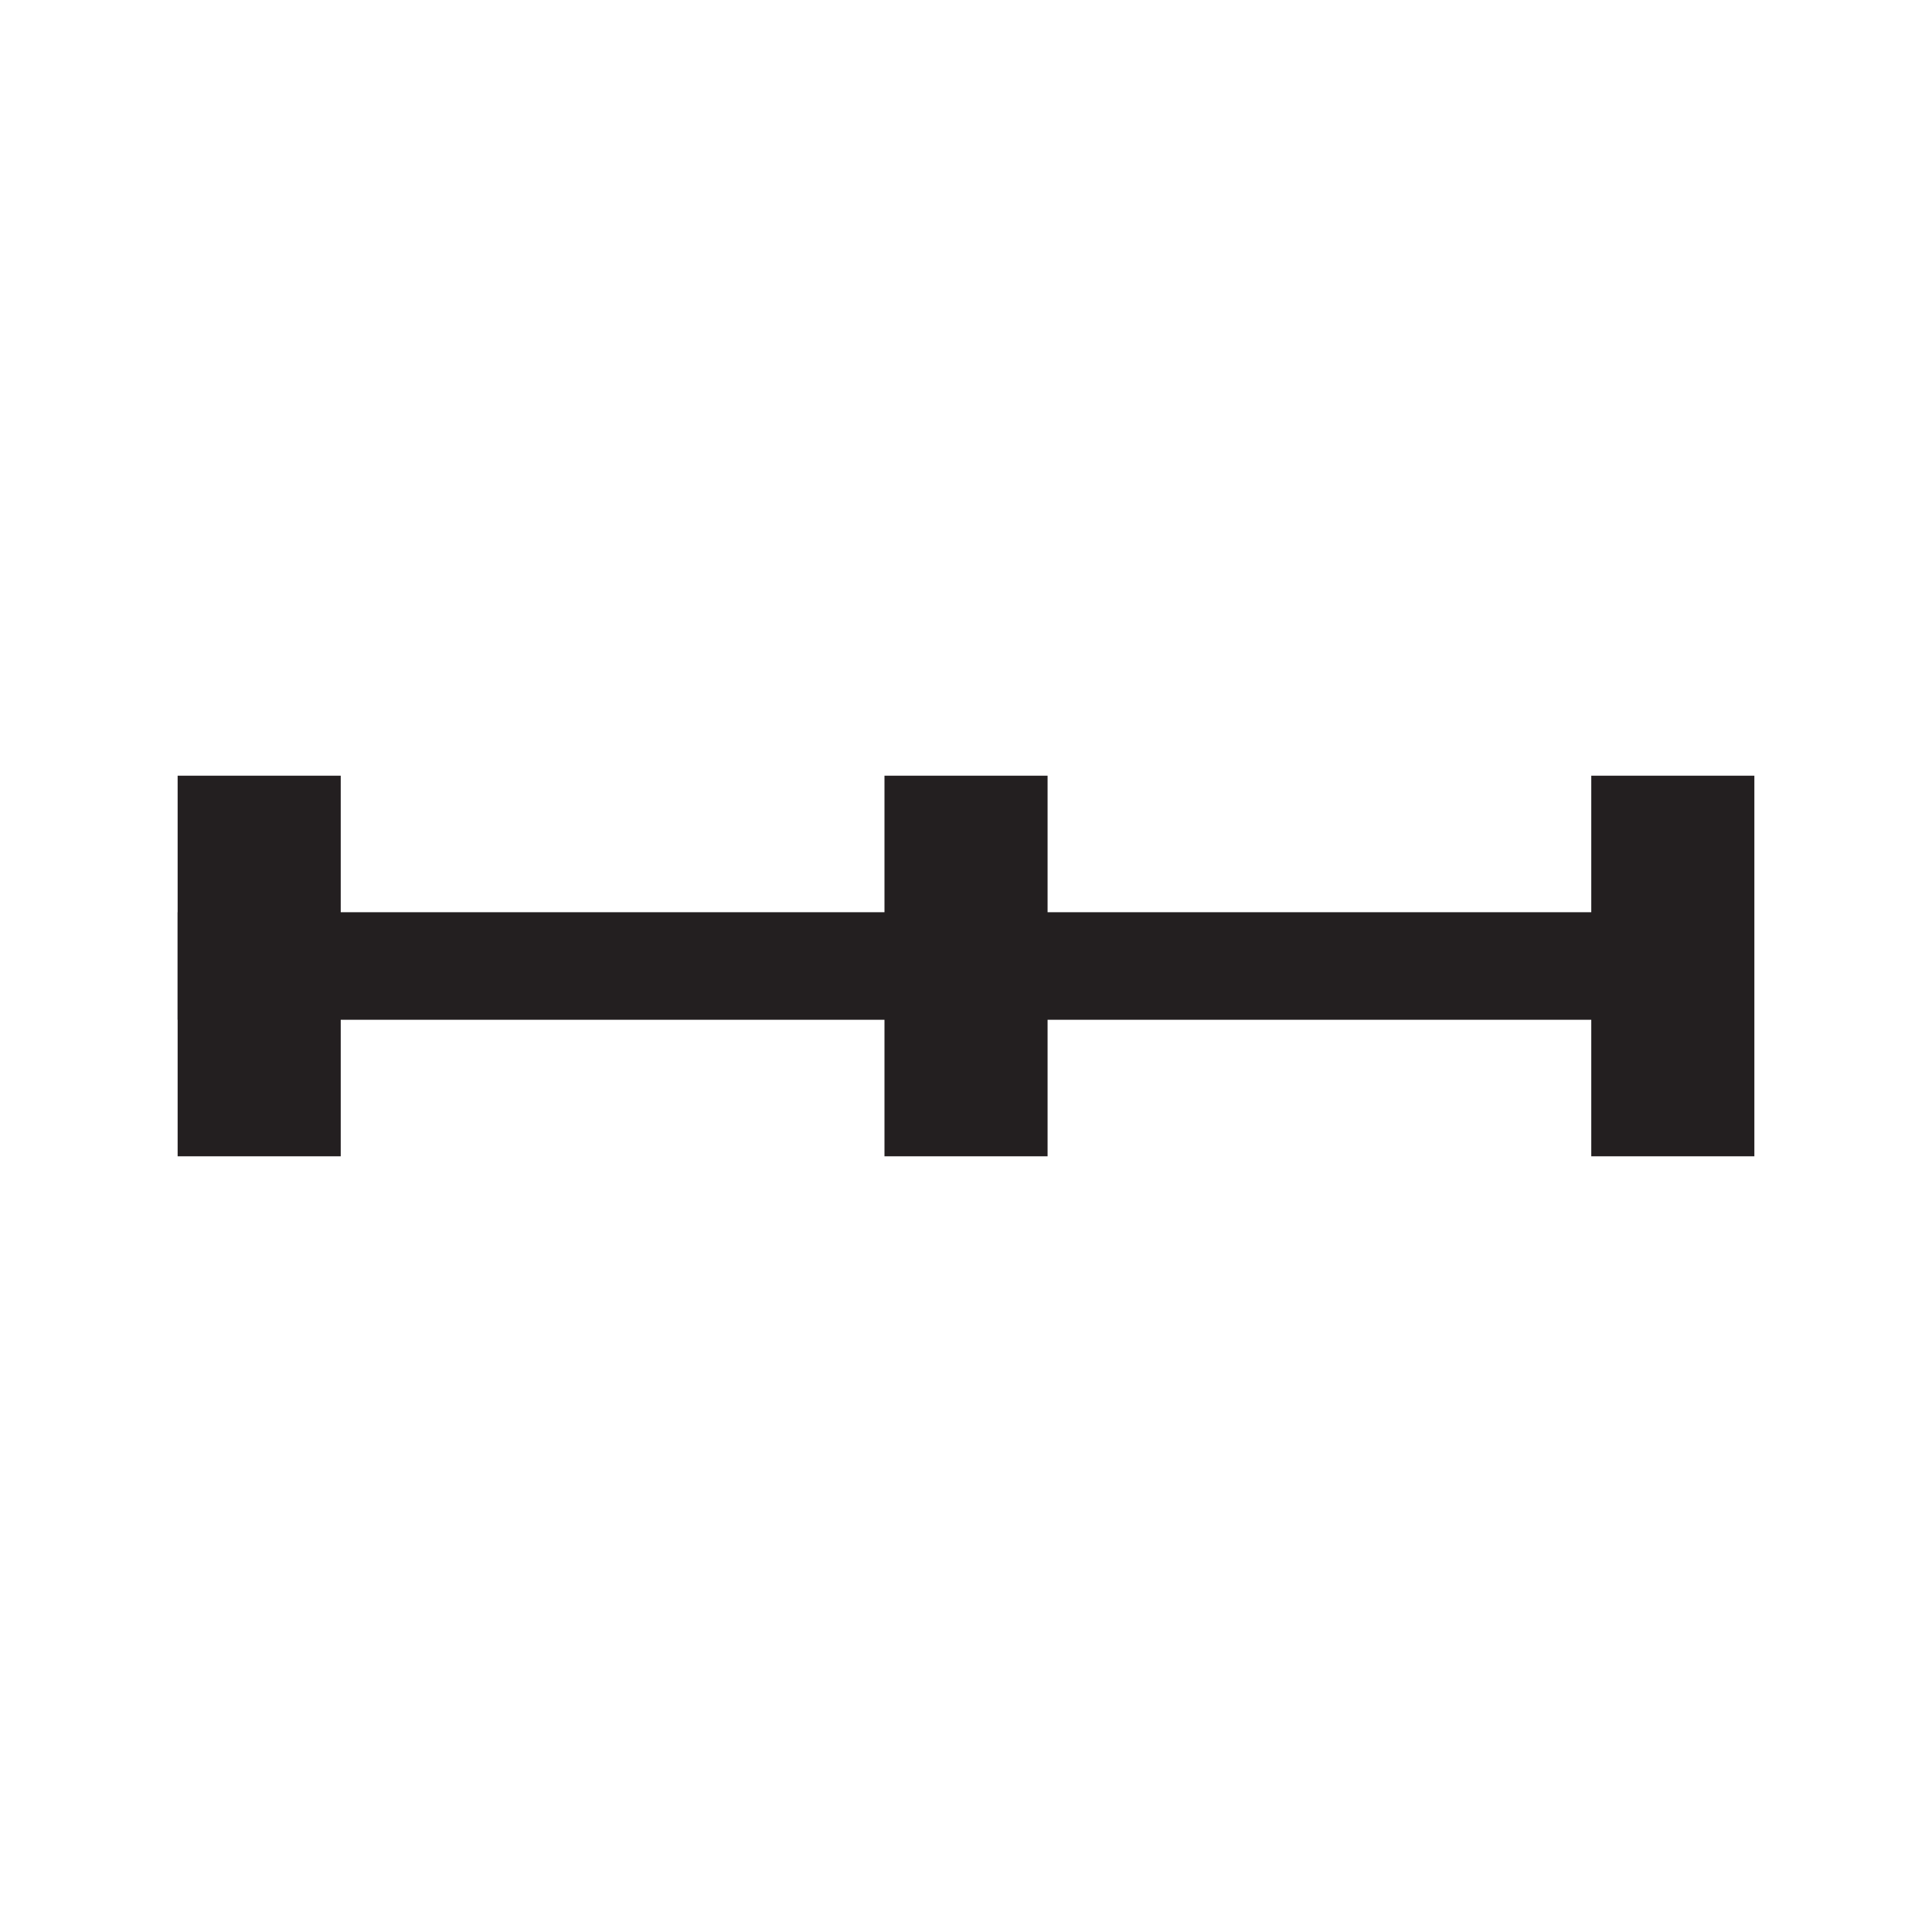 <?xml version="1.0" encoding="UTF-8"?> <svg xmlns="http://www.w3.org/2000/svg" id="KEY" viewBox="0 0 360 360"><defs><style> .cls-1 { fill: #231f20; } </style></defs><path class="cls-1" d="M326.9,215.46h-30.39v-70.92h30.39v70.92ZM195.2,215.46h-30.39v-70.92h30.39v70.92ZM63.49,215.46h-30.39v-70.92h30.39v70.92Z"></path><rect class="cls-1" x="33.1" y="169.98" width="291.11" height="20.04"></rect></svg> 